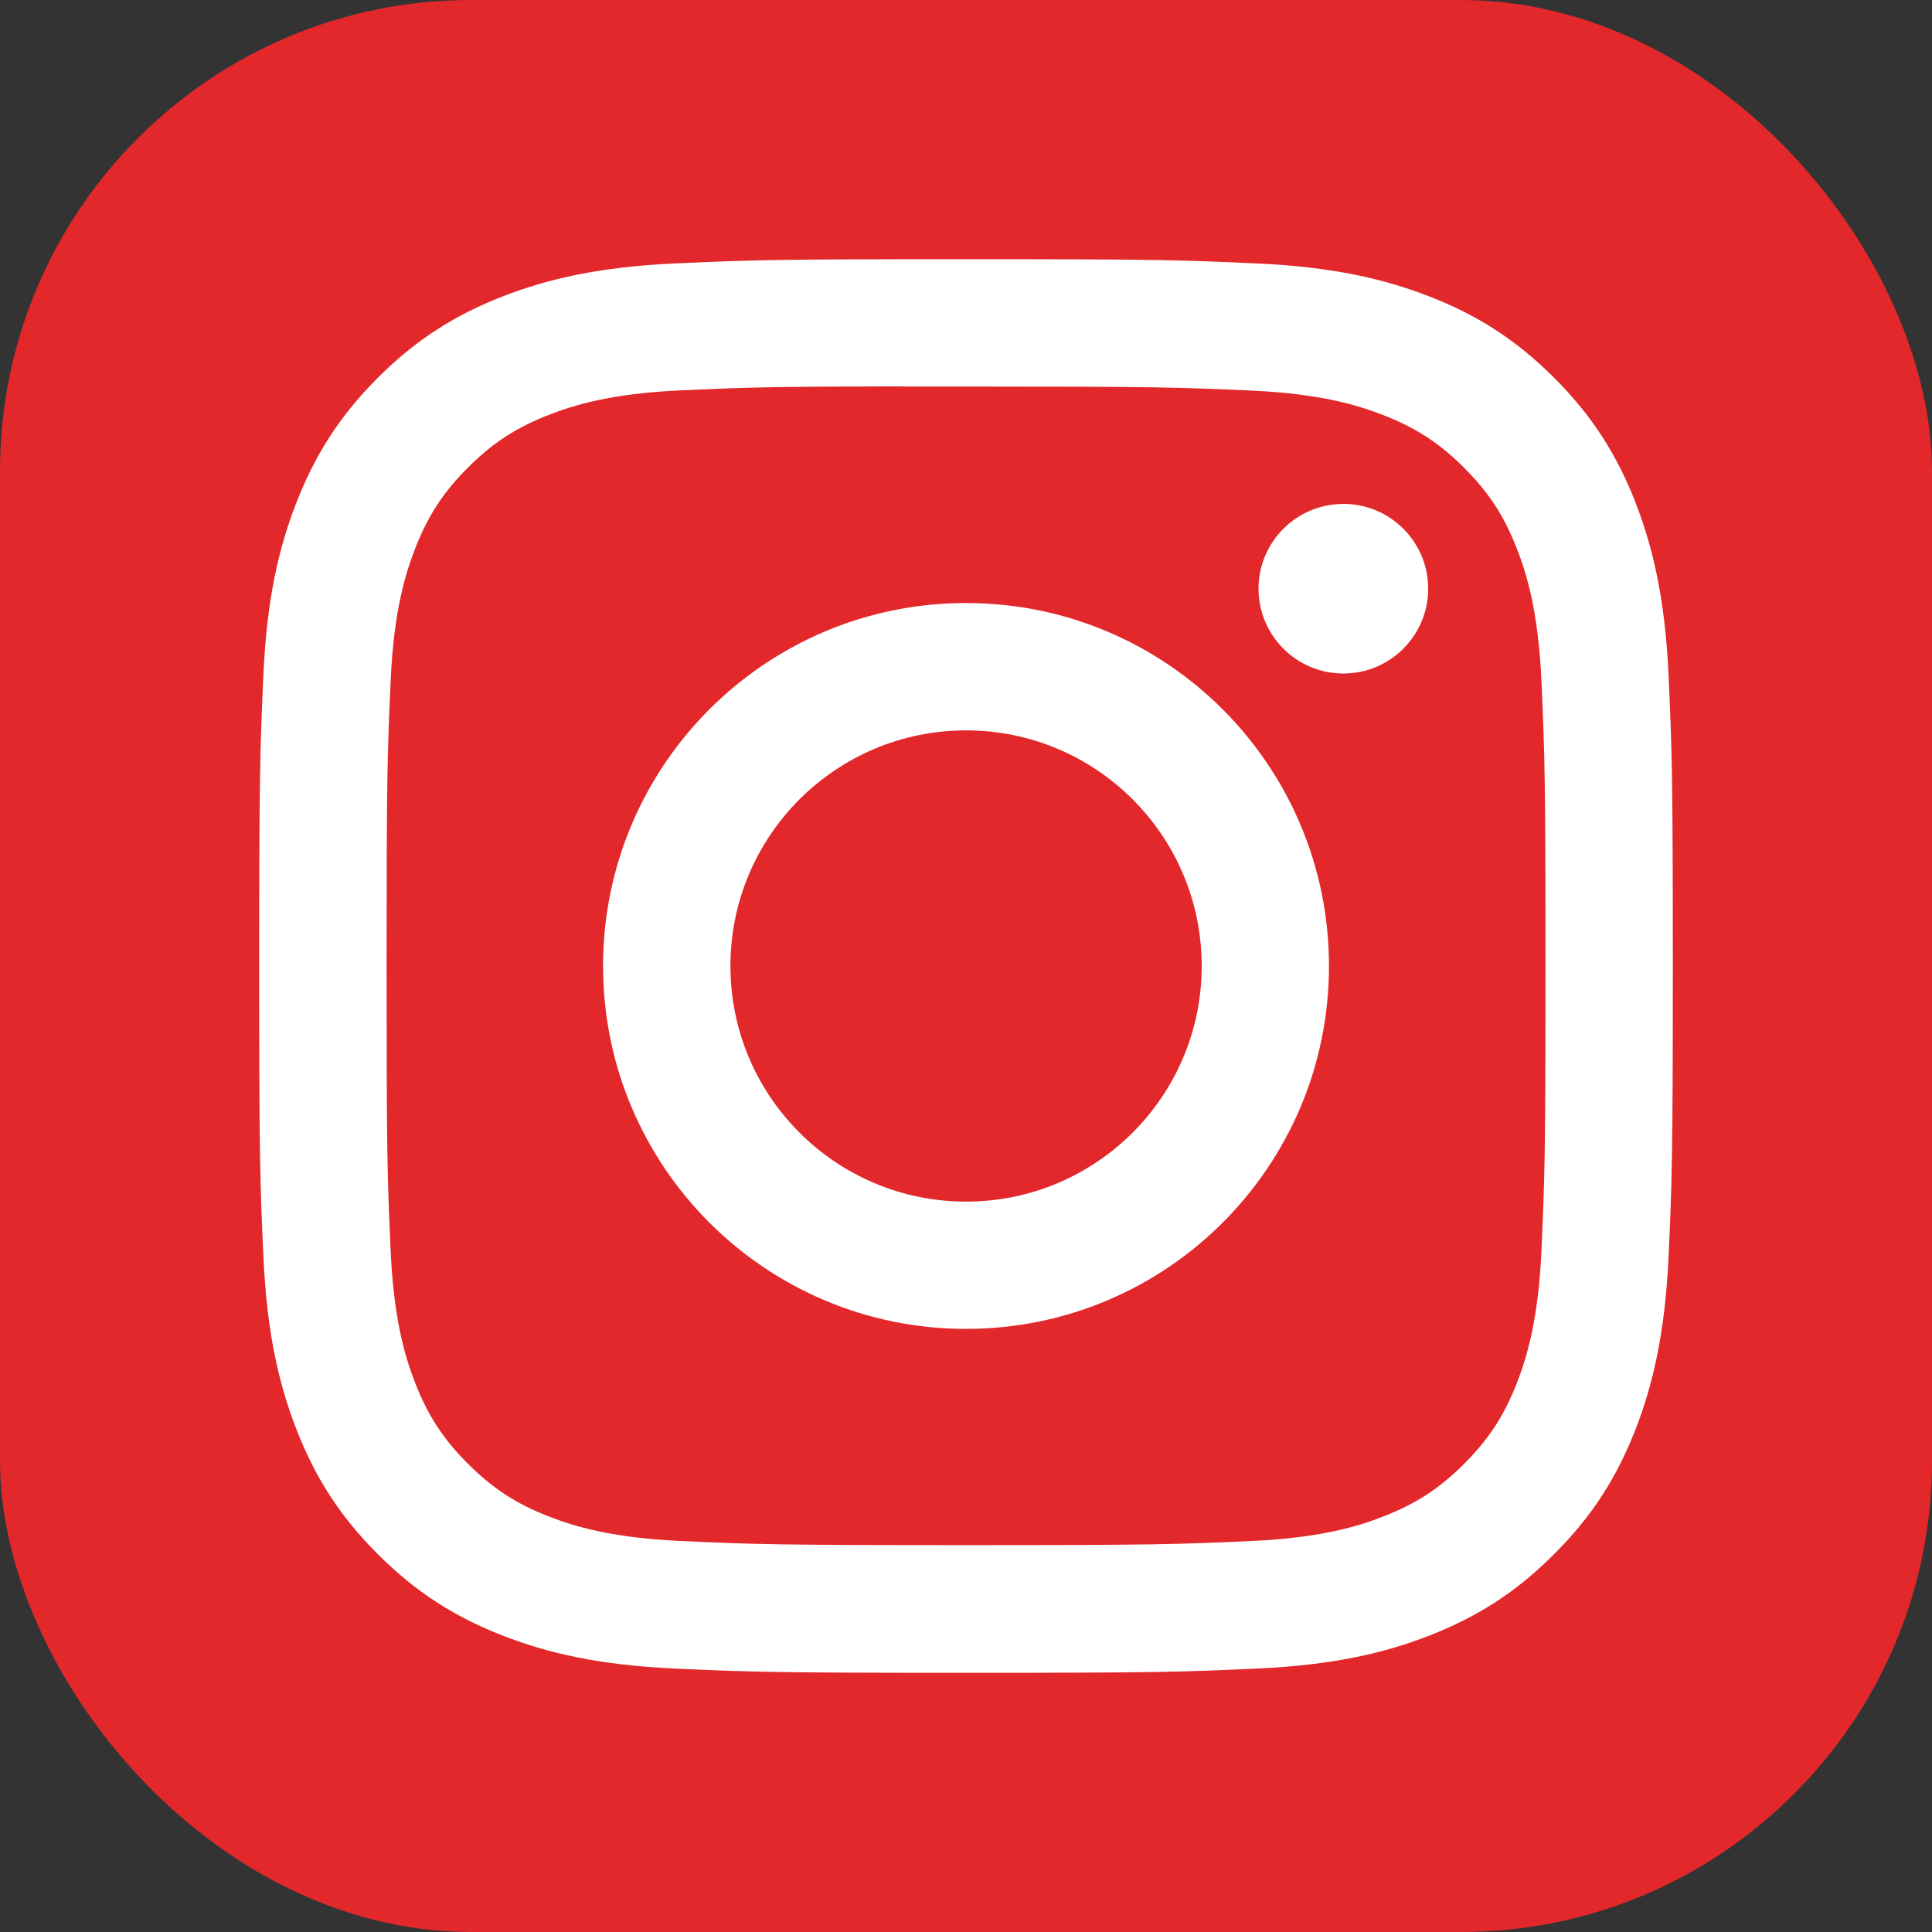 <svg width="41" height="41" viewBox="0 0 41 41" fill="none" xmlns="http://www.w3.org/2000/svg">
<rect x="0" y="0" width="41" height="41" fill="#333333" stroke="none"/>
<rect width="41" height="41" rx="10" fill="#E2282B"/>
<path d="M20.501 5.5C16.428 5.5 15.916 5.518 14.316 5.591C12.72 5.664 11.63 5.917 10.676 6.287C9.689 6.671 8.852 7.183 8.018 8.017C7.184 8.851 6.671 9.688 6.287 10.674C5.915 11.628 5.662 12.719 5.59 14.315C5.519 15.915 5.5 16.426 5.5 20.5C5.5 24.574 5.518 25.084 5.591 26.683C5.664 28.28 5.917 29.37 6.287 30.324C6.671 31.311 7.183 32.148 8.017 32.981C8.851 33.816 9.688 34.329 10.674 34.712C11.628 35.084 12.719 35.336 14.315 35.409C15.915 35.482 16.426 35.5 20.5 35.5C24.574 35.5 25.083 35.482 26.683 35.409C28.28 35.336 29.372 35.084 30.326 34.712C31.312 34.329 32.148 33.816 32.981 32.981C33.816 32.148 34.328 31.311 34.712 30.325C35.081 29.37 35.334 28.28 35.409 26.684C35.481 25.084 35.5 24.574 35.5 20.5C35.5 16.426 35.481 15.915 35.409 14.315C35.334 12.718 35.081 11.628 34.712 10.675C34.328 9.688 33.816 8.851 32.981 8.017C32.147 7.183 31.312 6.67 30.325 6.288C29.369 5.917 28.278 5.664 26.681 5.591C25.081 5.518 24.572 5.5 20.497 5.5H20.501ZM19.156 8.203C19.555 8.203 20.001 8.203 20.501 8.203C24.506 8.203 24.981 8.218 26.563 8.289C28.025 8.356 28.819 8.601 29.348 8.806C30.048 9.078 30.547 9.403 31.072 9.928C31.597 10.453 31.922 10.953 32.194 11.653C32.399 12.181 32.644 12.975 32.711 14.437C32.782 16.018 32.798 16.493 32.798 20.497C32.798 24.5 32.782 24.975 32.711 26.556C32.644 28.018 32.399 28.812 32.194 29.34C31.922 30.04 31.597 30.539 31.072 31.064C30.547 31.588 30.048 31.913 29.348 32.185C28.82 32.392 28.025 32.635 26.563 32.702C24.981 32.774 24.506 32.79 20.501 32.79C16.496 32.79 16.021 32.774 14.44 32.702C12.978 32.635 12.184 32.39 11.655 32.185C10.955 31.913 10.455 31.588 9.93 31.063C9.405 30.538 9.08 30.04 8.807 29.339C8.602 28.811 8.357 28.017 8.291 26.555C8.219 24.973 8.204 24.498 8.204 20.493C8.204 16.487 8.219 16.015 8.291 14.434C8.357 12.971 8.602 12.177 8.807 11.648C9.079 10.948 9.405 10.448 9.93 9.923C10.455 9.398 10.955 9.073 11.655 8.801C12.184 8.595 12.978 8.351 14.44 8.284C15.824 8.221 16.36 8.203 19.156 8.199V8.203ZM28.508 10.694C27.515 10.694 26.708 11.499 26.708 12.493C26.708 13.487 27.515 14.293 28.508 14.293C29.502 14.293 30.308 13.487 30.308 12.493C30.308 11.499 29.502 10.693 28.508 10.693V10.694ZM20.501 12.797C16.247 12.797 12.798 16.246 12.798 20.5C12.798 24.754 16.247 28.201 20.501 28.201C24.756 28.201 28.203 24.754 28.203 20.5C28.203 16.246 24.755 12.797 20.501 12.797H20.501ZM20.501 15.5C23.263 15.5 25.502 17.738 25.502 20.5C25.502 23.261 23.263 25.5 20.501 25.5C17.74 25.5 15.501 23.261 15.501 20.5C15.501 17.738 17.74 15.5 20.501 15.5Z" fill="white"/>
</svg>

